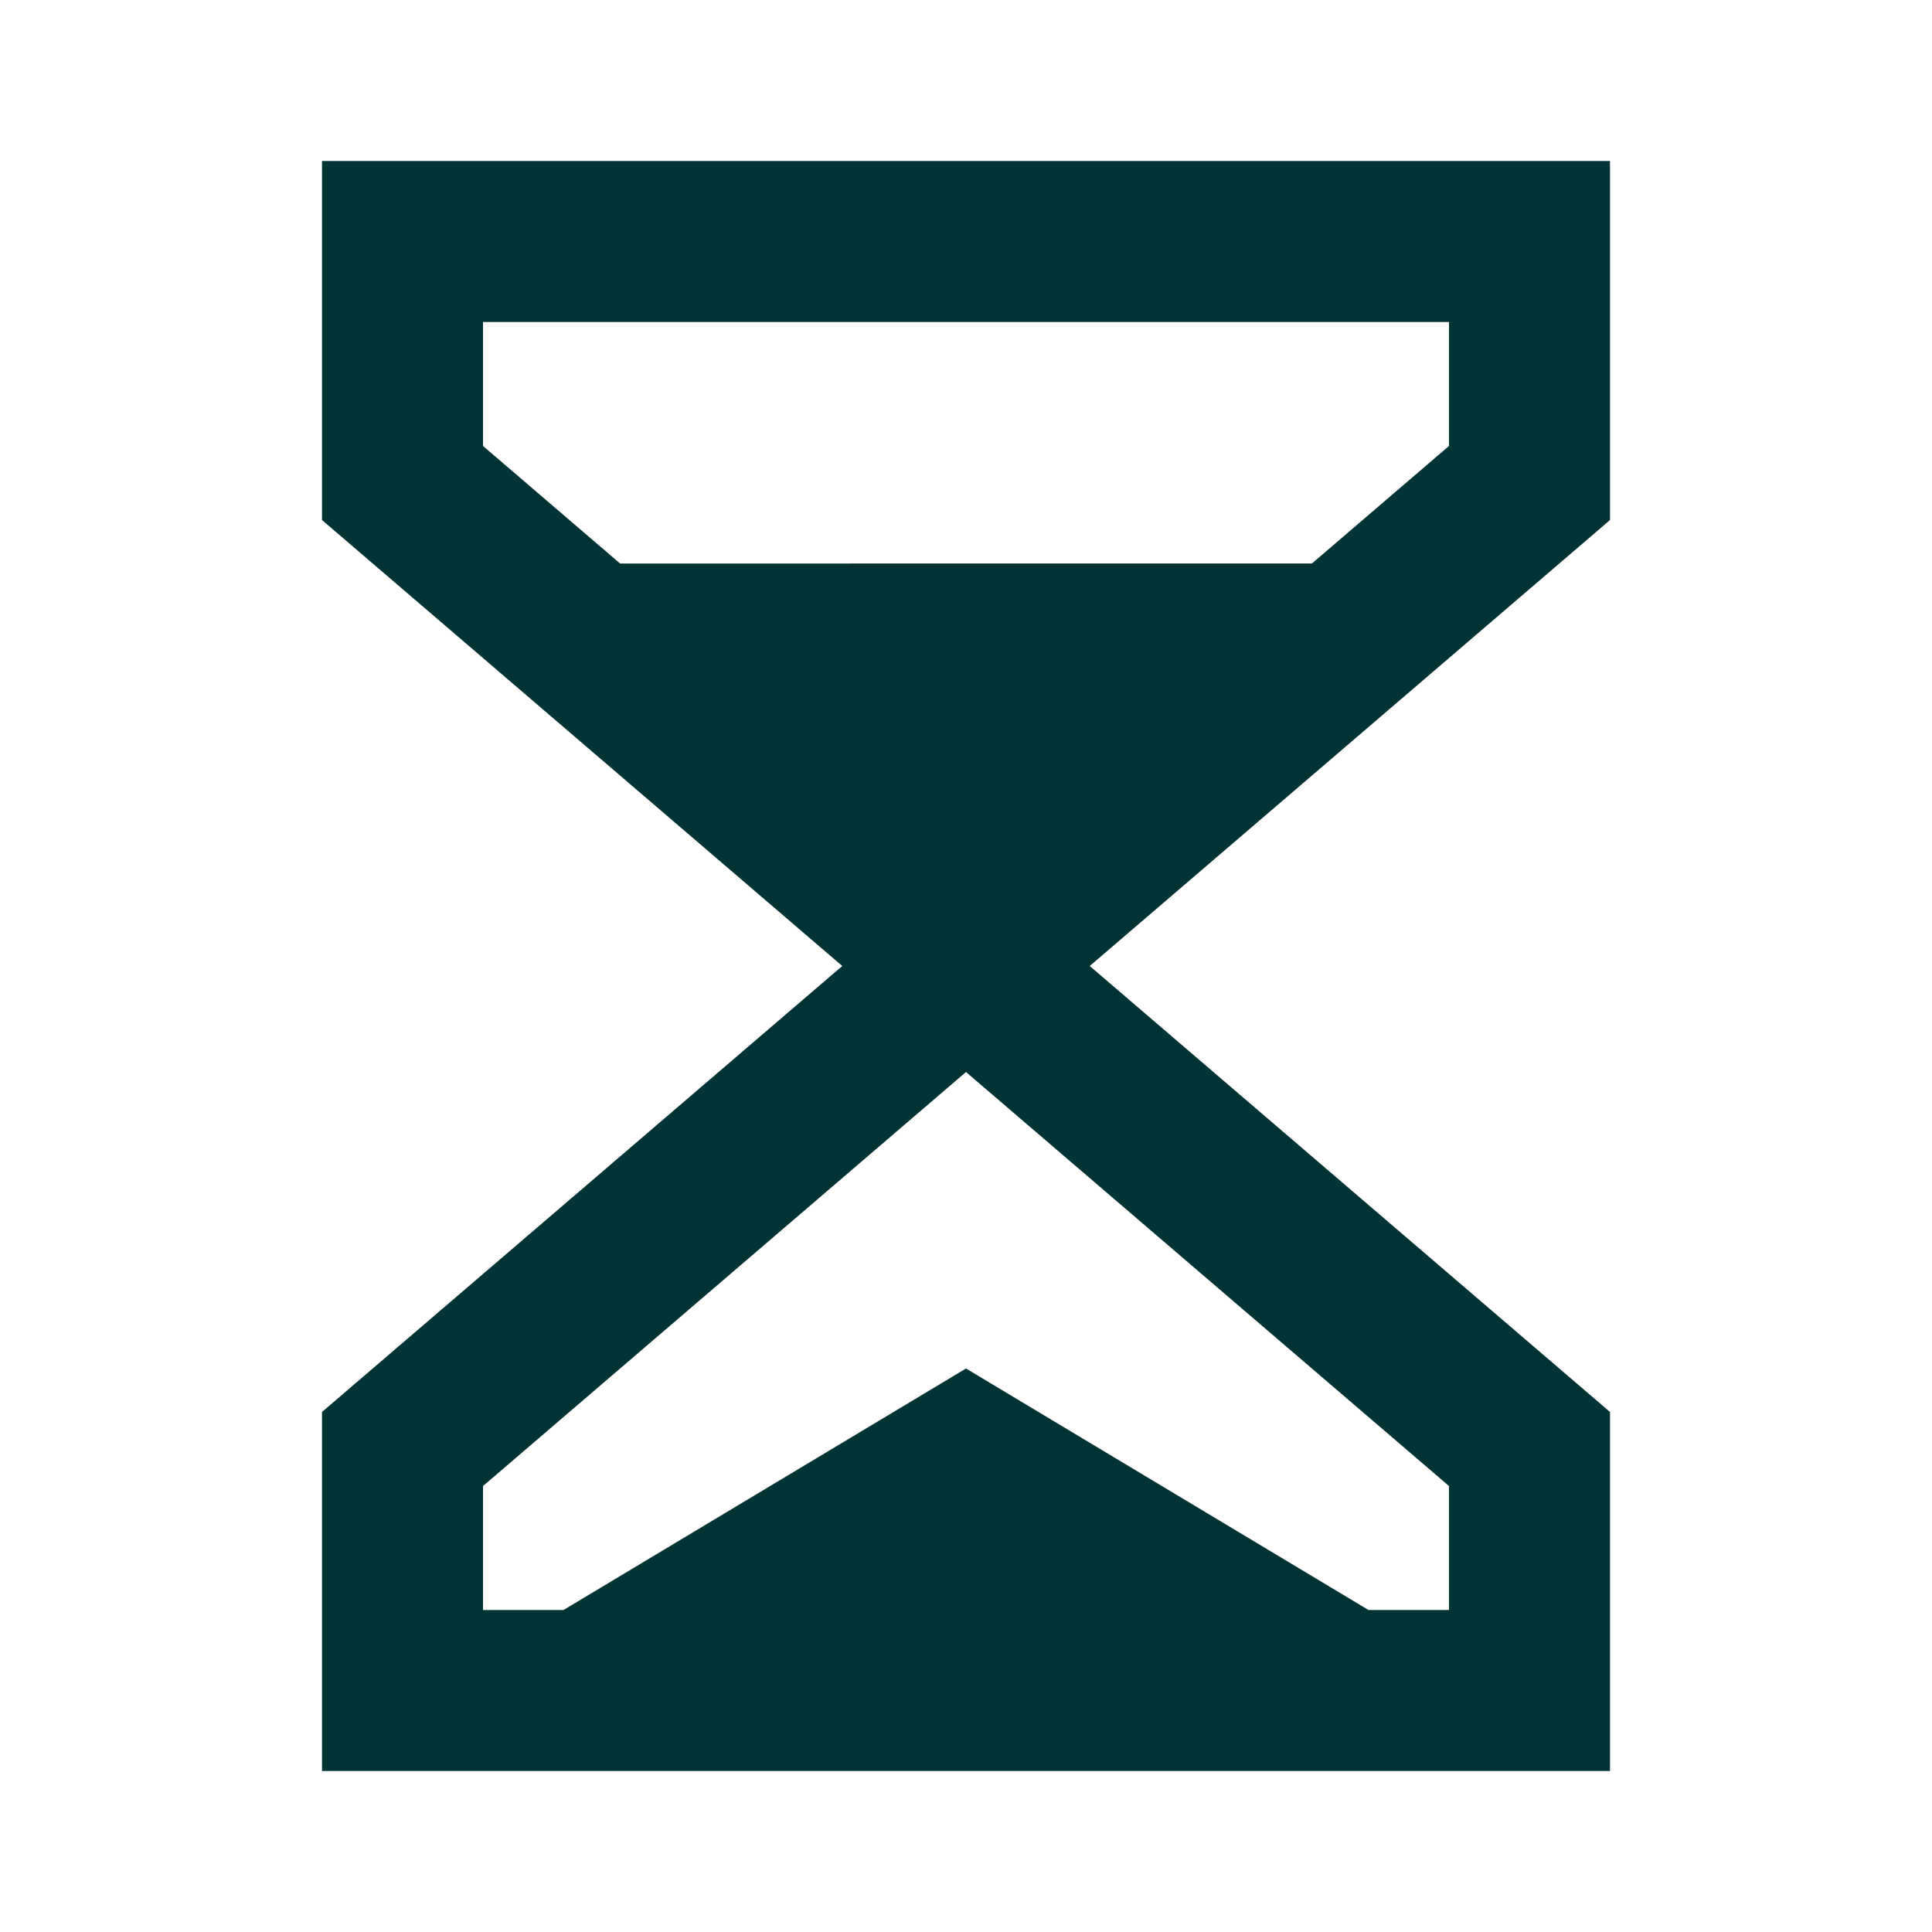 <svg xmlns="http://www.w3.org/2000/svg" width="24" height="24" fill="none" viewBox="0 0 24 24"><path fill="#033" d="M4 2h16v4.46L13.537 12 20 17.54V22H4v-4.46L10.463 12 4 6.46zm12.297 5L18 5.54V4H6v1.54L7.703 7zM12 13.317 6 18.46V20h1l5-3 5 3h1v-1.54z"/></svg>